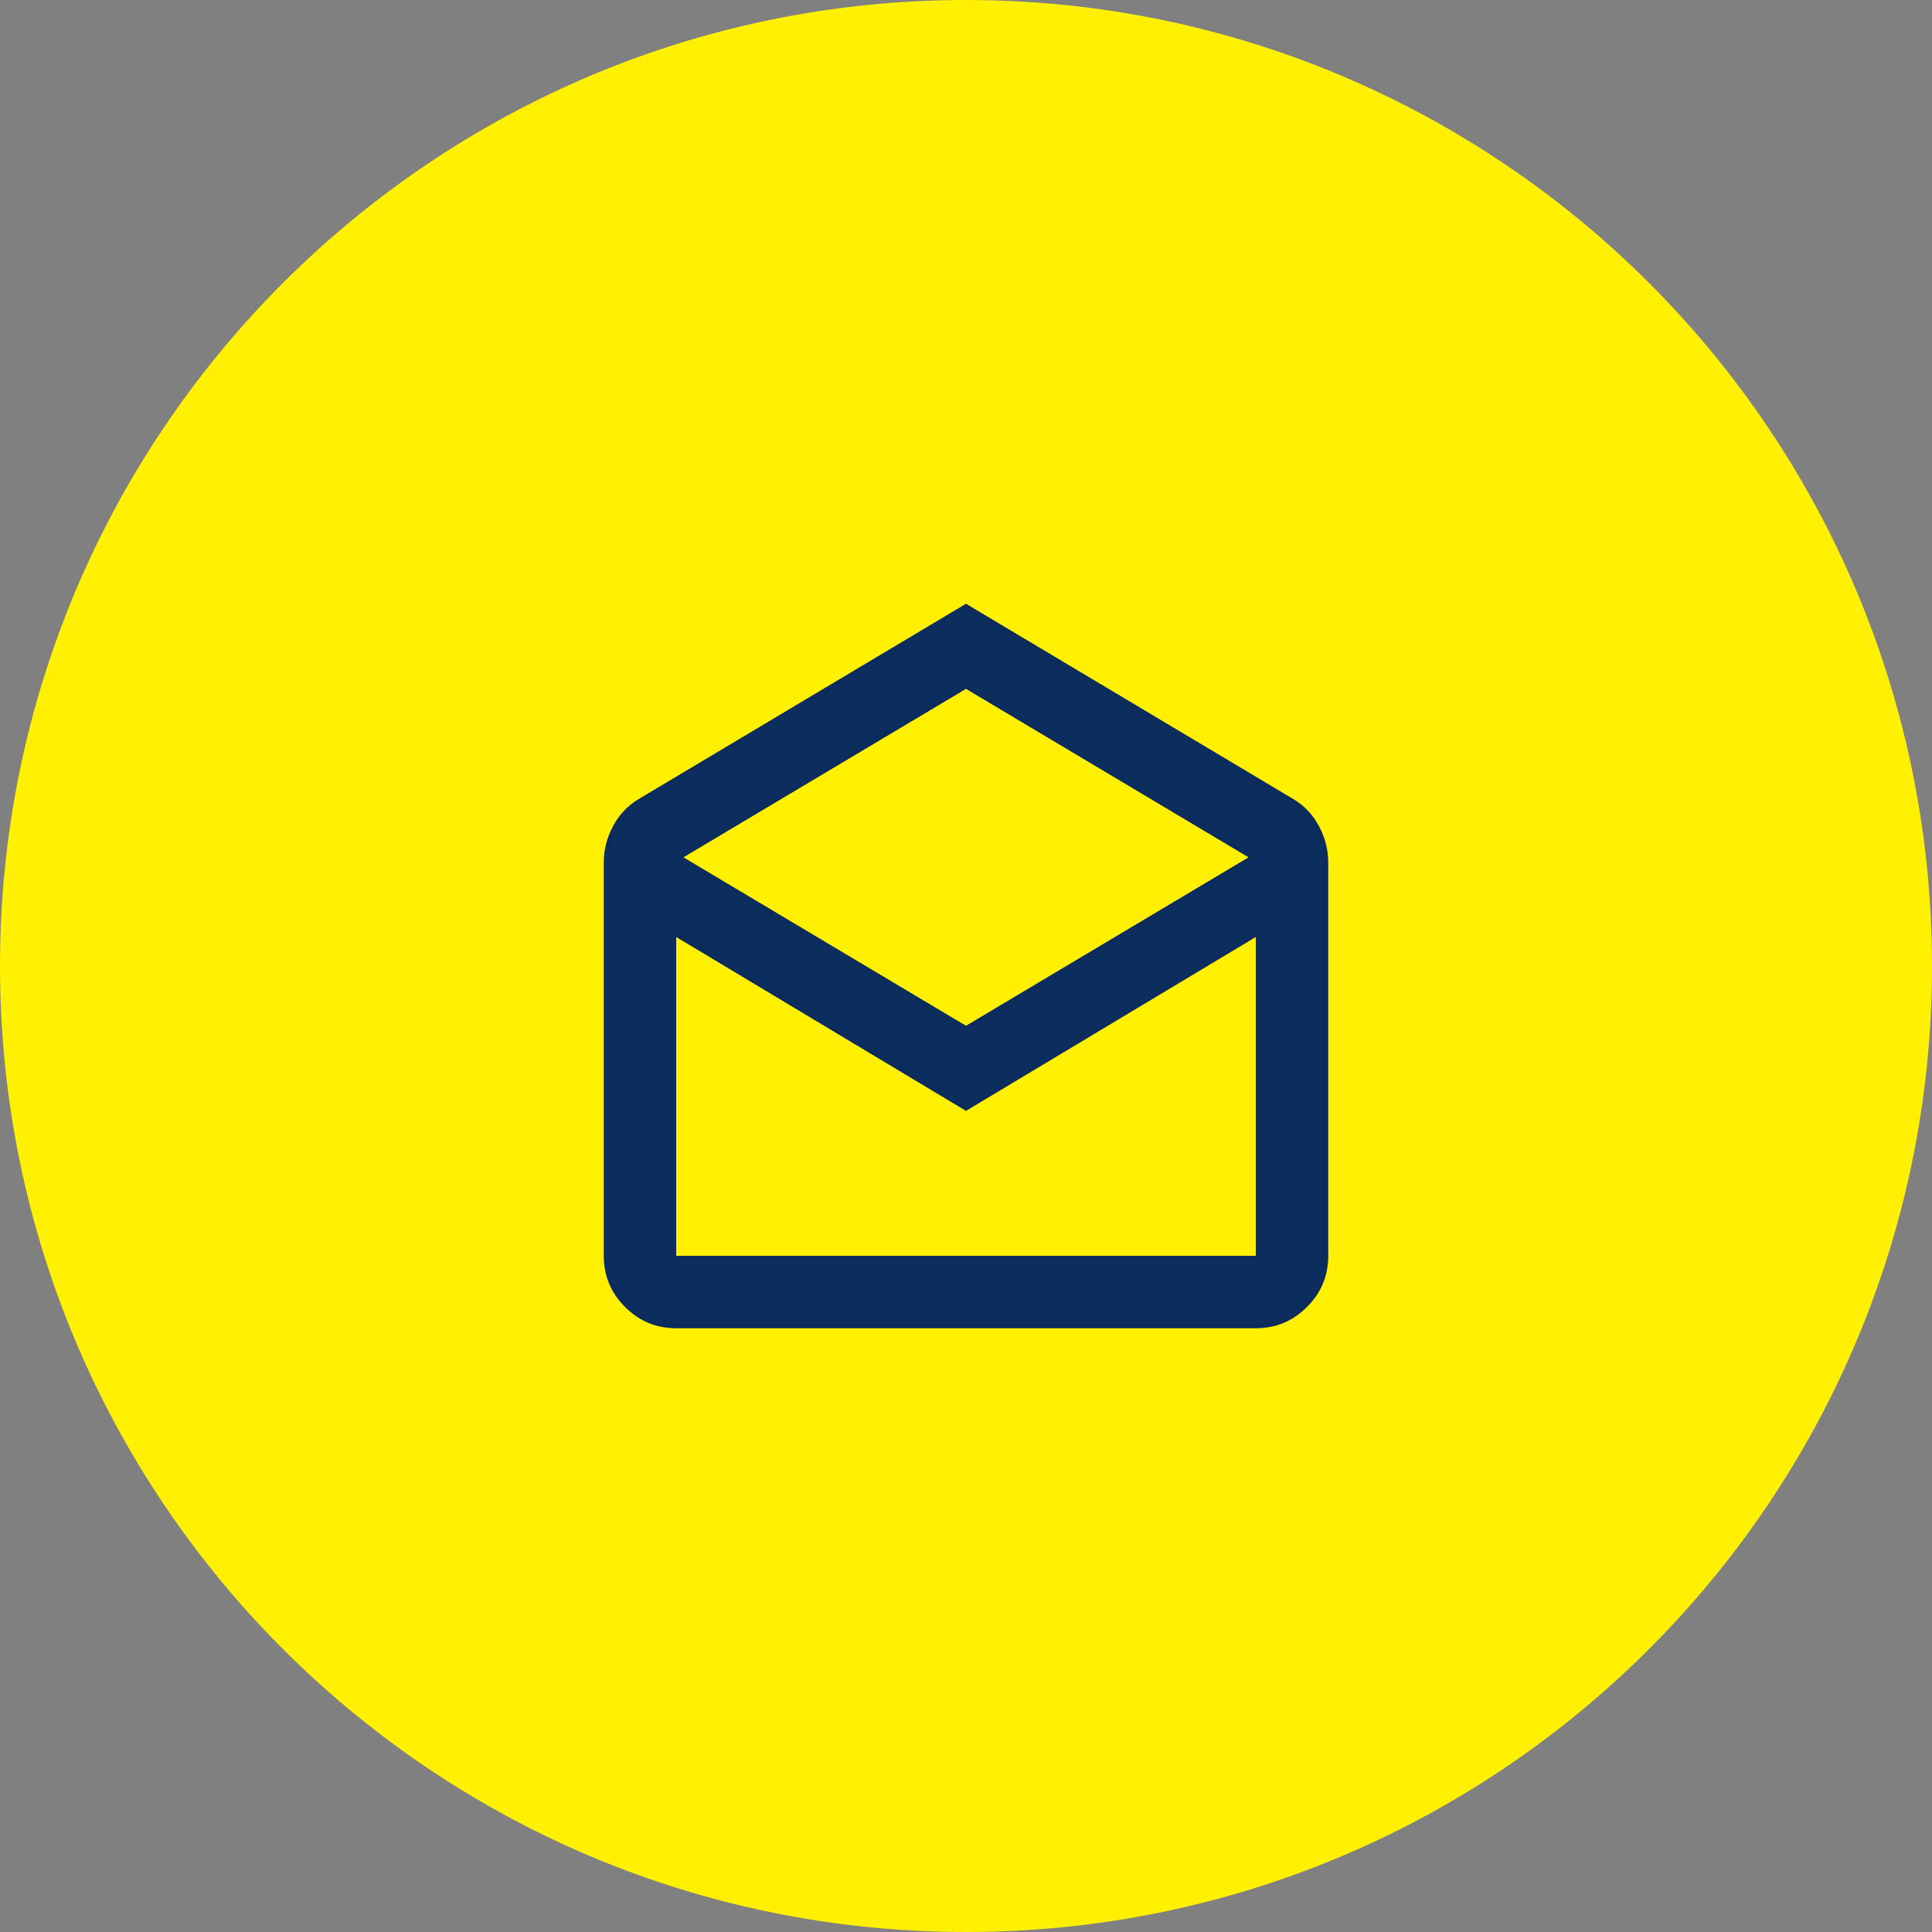<svg width="32" height="32" viewBox="0 0 32 32" fill="none" xmlns="http://www.w3.org/2000/svg">
  <rect x="0" y="0" width="32" height="32" fill="#808080" stroke="none"/>
  <path d="M0.5 16C0.5 7.44 7.44 0.5 16 0.5C24.56 0.5 31.5 7.44 31.5 16C31.5 24.56 24.56 31.5 16 31.5C7.44 31.5 0.5 24.56 0.5 16Z" fill="#FFF101"/>
  <path d="M16 10L21.43 13.24C21.61 13.35 21.75 13.5 21.85 13.69C21.95 13.88 22 14.08 22 14.29V20.8C22 21.13 21.883 21.413 21.648 21.648C21.413 21.883 21.13 22 20.8 22H11.2C10.87 22 10.588 21.883 10.353 21.648C10.118 21.413 10 21.13 10 20.8V14.29C10 14.08 10.05 13.88 10.15 13.69C10.25 13.5 10.39 13.35 10.57 13.24L16 10ZM16 16.99L20.68 14.2L16 11.41L11.32 14.2L16 16.99ZM16 18.4L11.2 15.52V20.8H20.8V15.52L16 18.4Z" fill="#0C2C5D"/>
  <path d="M0.5 16C0.5 7.44 7.44 0.5 16 0.5C24.56 0.5 31.5 7.44 31.5 16C31.5 24.56 24.56 31.5 16 31.5C7.44 31.5 0.5 24.56 0.5 16Z" stroke="#FFF101"/>
</svg>
